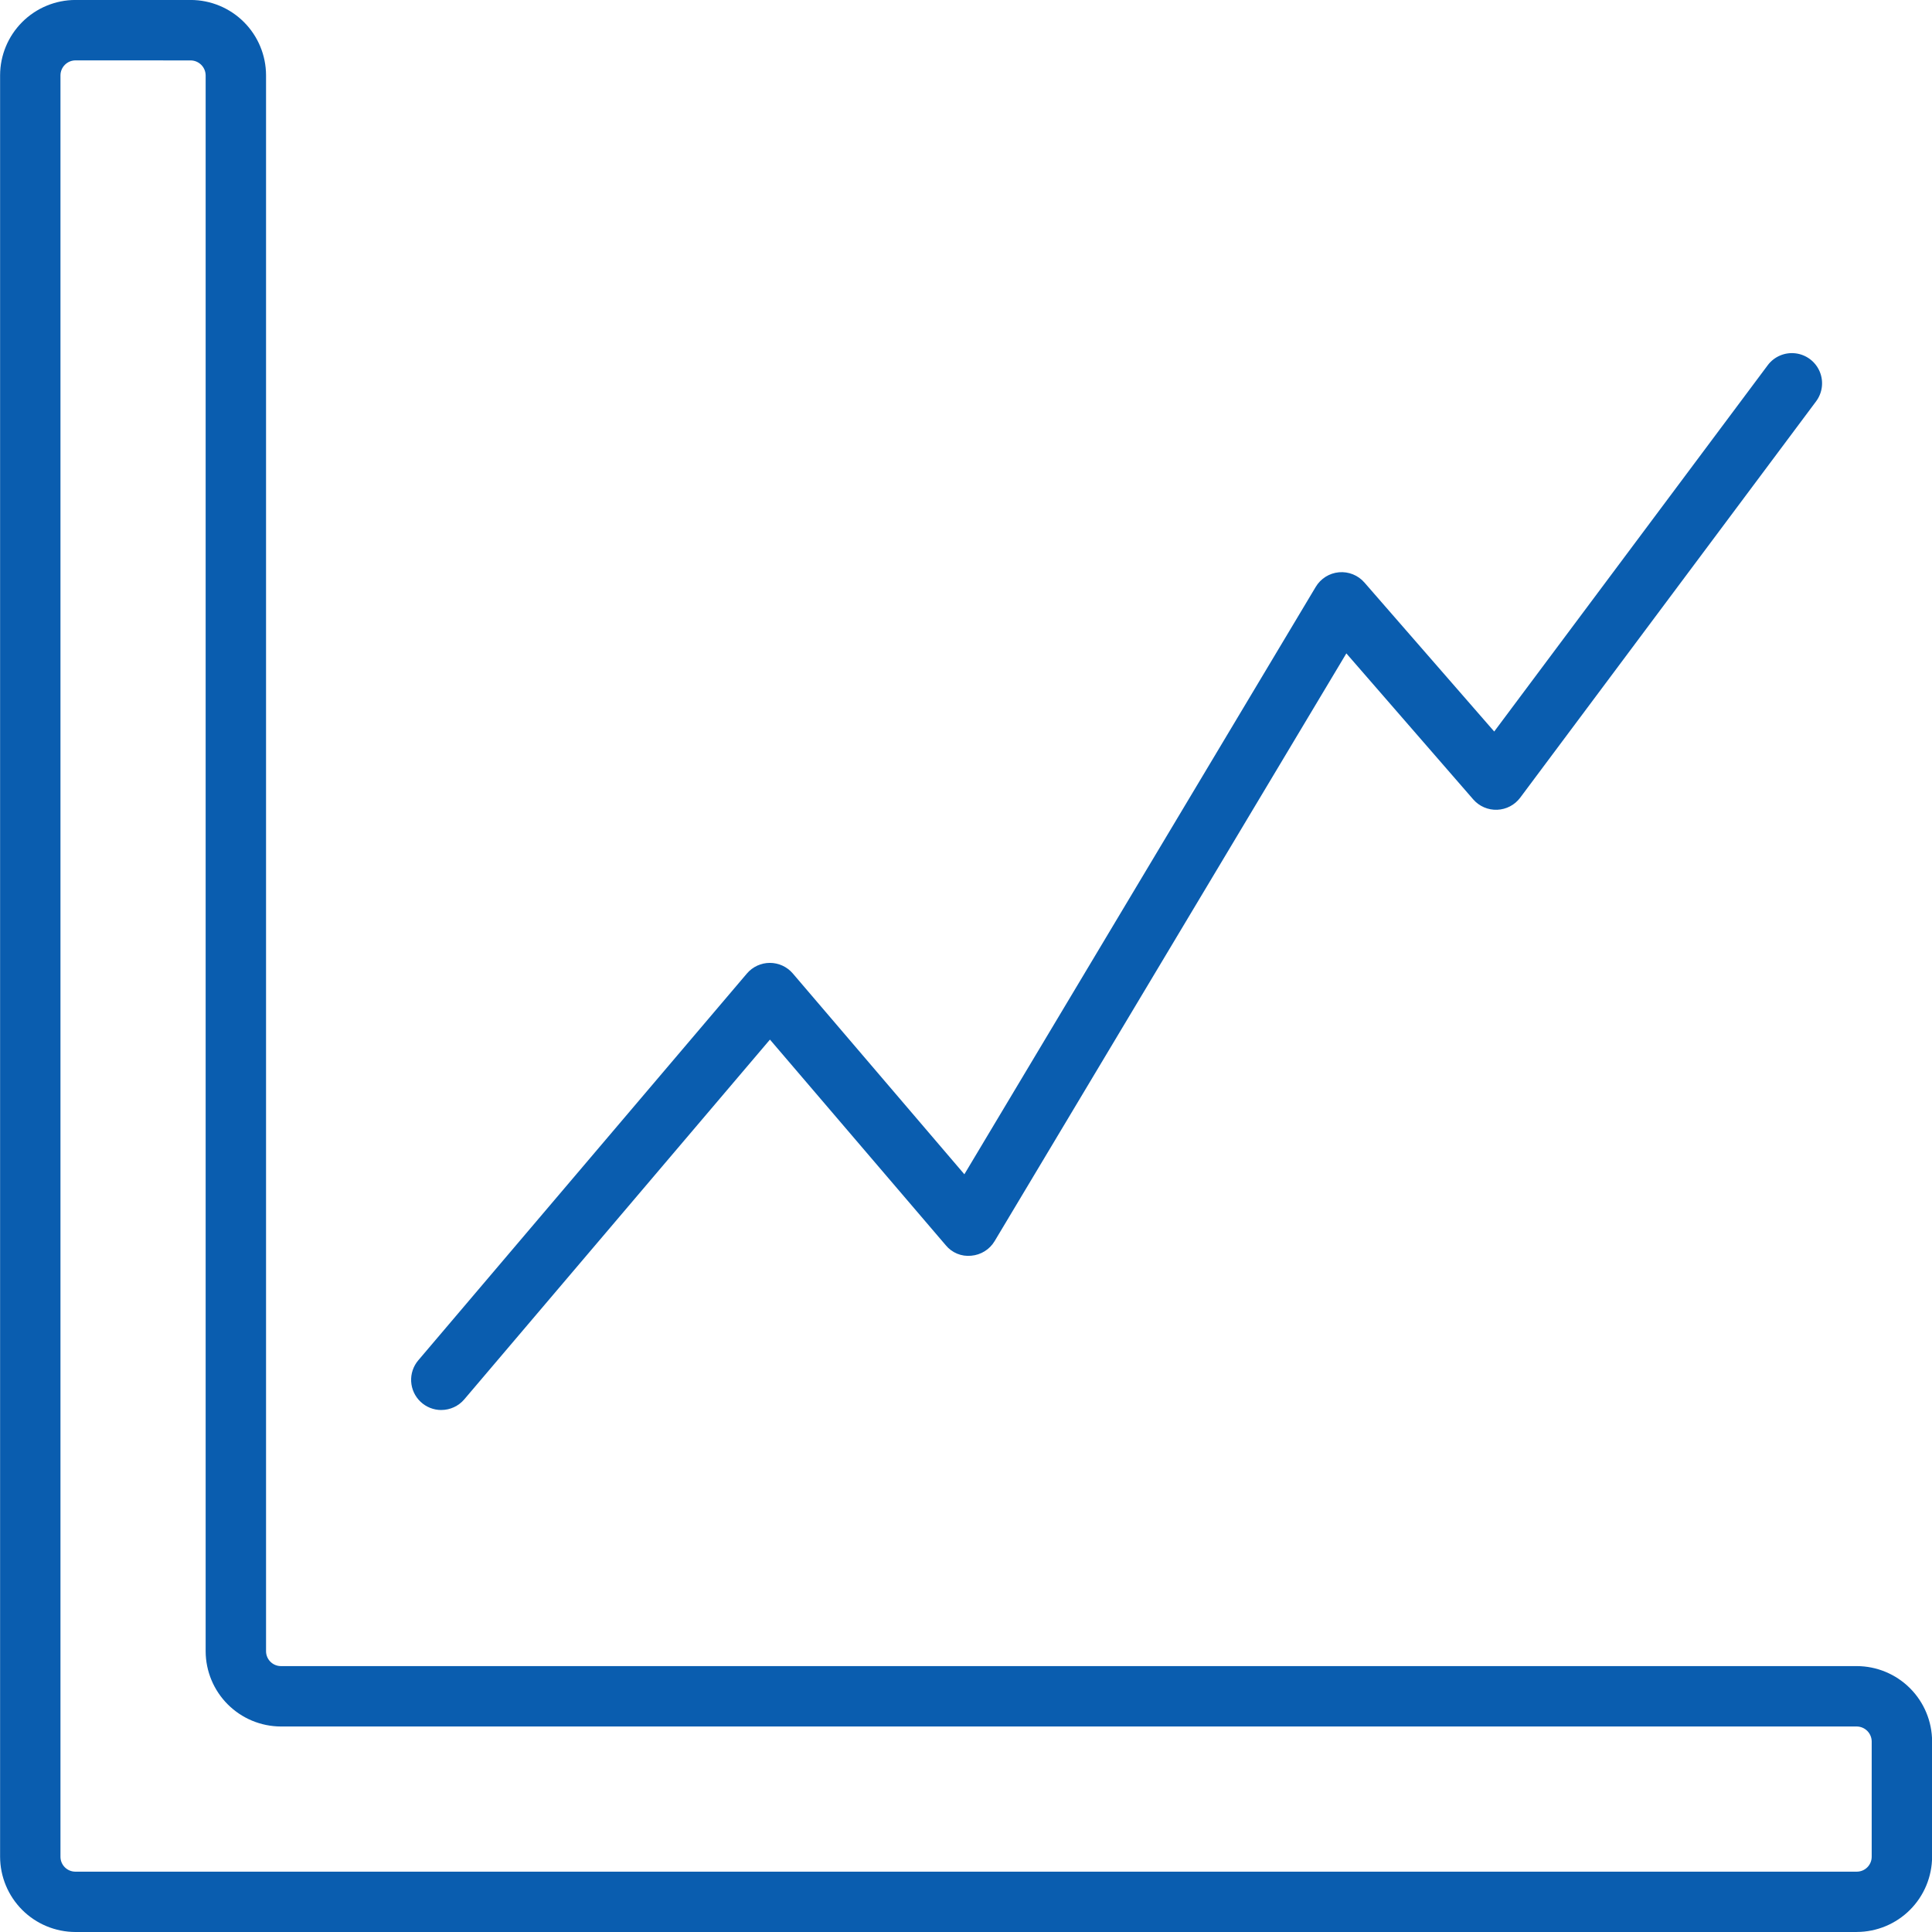 <?xml version="1.0" encoding="UTF-8"?>
<svg width="1200pt" height="1200pt" version="1.1" viewBox="0 0 1200 1200" xmlns="http://www.w3.org/2000/svg">
 <g fill="#0a5daf">
  <path d="m1153.3 1200h-1106.5c-12.387-0.035-24.262-4.973-33.02-13.734-8.758-8.766-13.691-20.637-13.723-33.027v-1106.5c0.031-12.391 4.965-24.262 13.723-33.027 8.758-8.762 20.633-13.699 33.02-13.734h71.684c12.391 0.031 24.27 4.965 33.031 13.73 8.766 8.762 13.699 20.641 13.73 33.031v978.86c0.012 5.102 4.144 9.234 9.242 9.242h978.75c12.395 0.016 24.277 4.938 33.051 13.691 8.773 8.754 13.727 20.625 13.77 33.016v71.664c-0.031 12.391-4.965 24.262-13.723 33.027-8.758 8.762-20.633 13.699-33.02 13.734zm-1106.5-1162.5c-5.082 0.07-9.184 4.18-9.242 9.262v1106.5c0 5.109 4.137 9.25 9.242 9.262h1106.5c5.106-0.012 9.242-4.152 9.242-9.262v-71.664c-0.07-5.074-4.168-9.172-9.242-9.242h-978.88c-12.371-0.051-24.219-4.988-32.965-13.738-8.746-8.746-13.68-20.598-13.723-32.969v-978.86c-0.062-5.09-4.172-9.199-9.262-9.262z"/>
  <path d="m274.09 875.79c-4.793 0-9.406-1.84-12.887-5.141-3.481-3.297-5.562-7.801-5.824-12.59s1.324-9.492 4.426-13.148l204.11-240.25c3.555-4.18 8.762-6.59 14.25-6.598 5.481 0 10.688 2.394 14.25 6.562l106.57 124.74 218.25-364.86c3.082-5.152 8.441-8.52 14.422-9.055 5.981-0.535 11.855 1.828 15.801 6.356l80.625 92.551 169.89-227.53v-0.004c4.019-5.356 10.594-8.164 17.242-7.363 6.652 0.801 12.371 5.09 15 11.25 2.633 6.16 1.777 13.258-2.242 18.613l-183.75 246.13c-3.391 4.535-8.648 7.293-14.305 7.508-5.656 0.215-11.109-2.137-14.832-6.402l-78.844-90.73-218.48 365.08c-3.102 5.172-8.5 8.535-14.512 9.035-6.031 0.633-11.98-1.812-15.824-6.504l-109.2-127.73-189.86 223.46c-3.562 4.188-8.789 6.602-14.289 6.598z"/>
 </g>
</svg>
